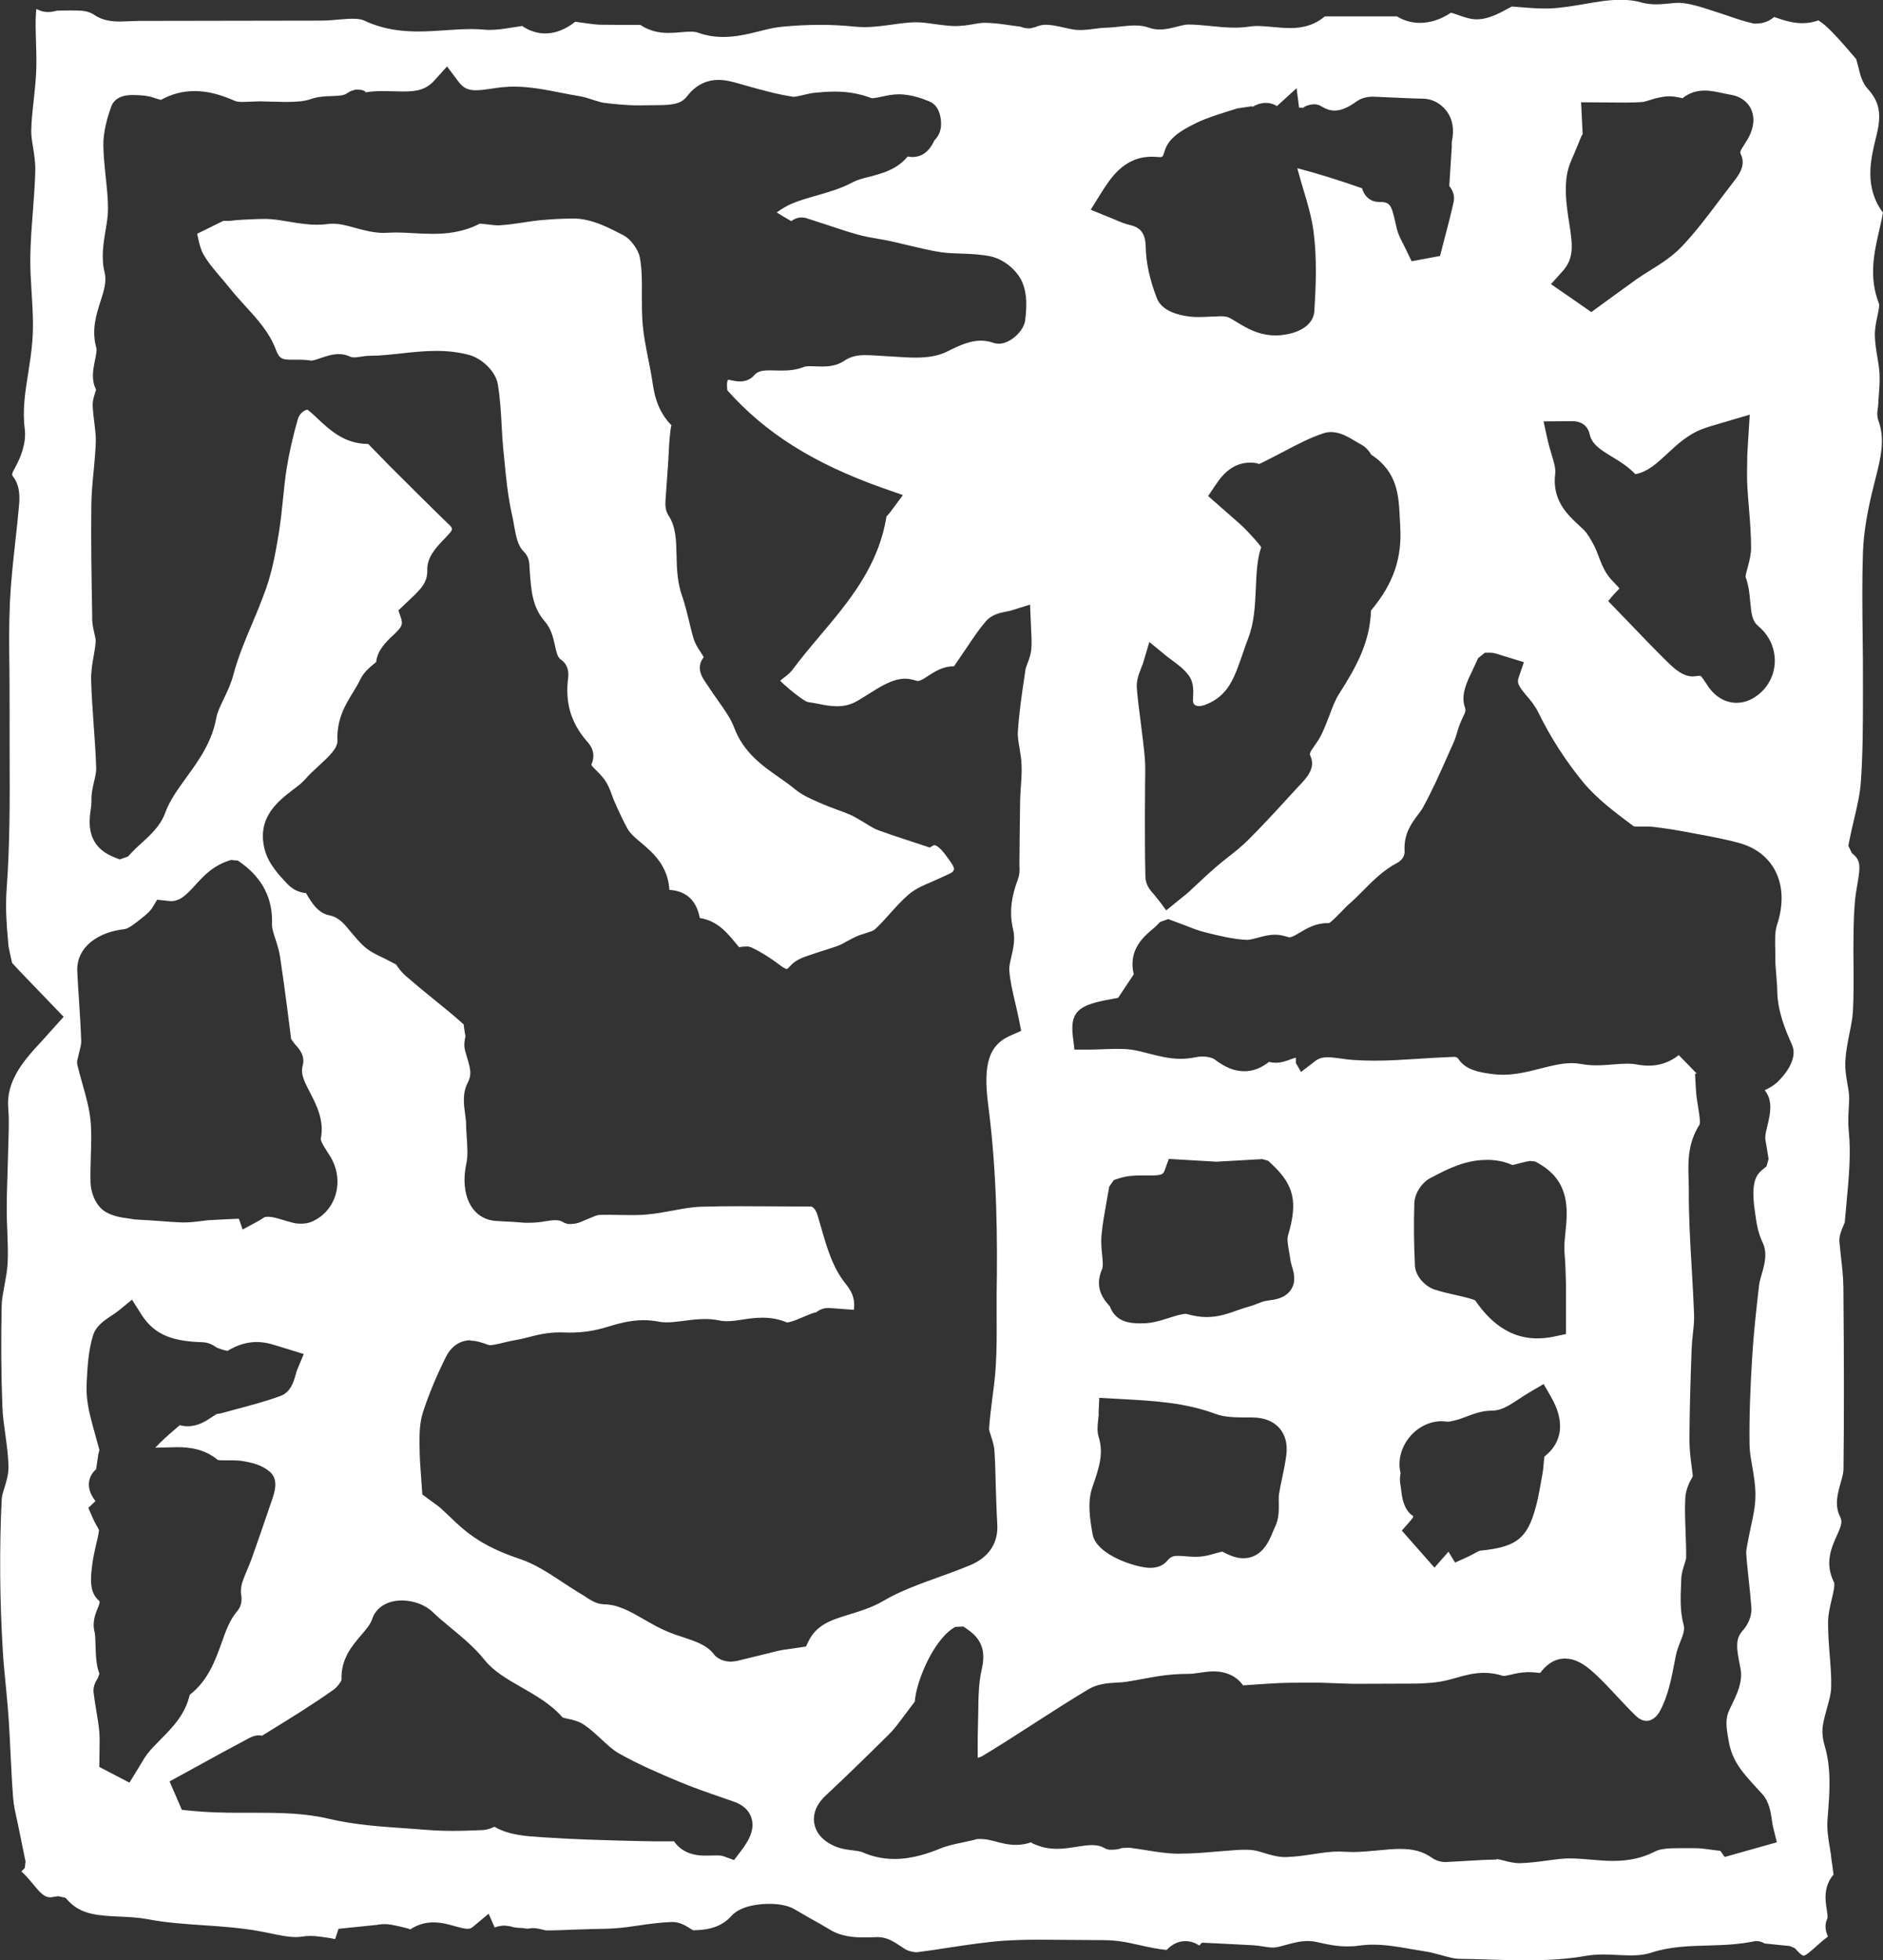 <?xml version="1.0" encoding="UTF-8"?><svg id="_レイヤー_2" xmlns="http://www.w3.org/2000/svg" viewBox="0 0 182 189.38"><rect x="0" y="0" width="182" height="189.38" fill="#333333" stroke="none"/><defs><style>.cls-1{fill:#fff;stroke-width:0px;}</style></defs><g id="_メイン"><path class="cls-1" d="M147.52,189.38c-1.2,0-2.4-.03-3.61-.07-.95-.03-1.9-.06-2.85-.07-.5,0-1.08-.17-1.7-.34-.56-.15-1.11-.31-1.69-.39l-1.38-.23c-1.18-.21-2.37-.41-3.58-.41-.45,0-.88.03-1.32.09-.4.06-.78.08-1.15.08-.96,0-1.86-.16-3-.43-.27-.06-.55-.09-.85-.09-.73,0-1.43.19-2.05.36-.43.12-.81.23-1.18.27h-.07c-.38,0-.64-.05-.9-.09-.42-.07-.73-.11-1.04-.13-.88-.06-4.98-.25-4.98-.25l-.25.27c-.38-.24-.82-.42-1.35-.42-.67,0-1.28.29-1.81.85-.25-.02-.5-.06-.72-.09-.76-.12-1.25-.23-1.74-.34-.74-.17-1.41-.32-2.09-.41-.71-.1-1.44-.11-2.05-.11l-5.72-.04c-1.38,0-2.5.04-3.53.11-1.73.13-3.47.4-5.15.65-1.03.16-2.07.32-3.11.45-.01,0-.03,0-.04,0-.32,0-.62-.07-.91-.19-.18-.07-.42-.24-.65-.39-.59-.4-1.31-.88-2.21-.88-.51.02-.92.03-1.33.03-1.03,0-2.22-.09-3.28-.74-.62-.38-1.26-.74-1.9-1.09l-1.54-.89c-.72-.43-1.73-.52-2.44-.52-.78,0-2.71.11-3.67,1.18-.85.94-1.99,1.36-3.7,1.37-.69-.45-1.27-.8-2.01-.8-1.15.04-2.22.19-3.25.34-.76.11-1.39.2-2.01.25-.78.07-1.56.08-2.34.09l-2.24.07c-.69.03-1.26.06-1.82.06h-.57c-.57-.14-.89-.22-1.27-.22l-.53.06-.38-.06c-.44-.02-.85-.04-1.14-.14l-.13-.04-.53-.06c-.37,0-.69.09-.95.18l-.58-1.33-1.52,1.27c-.17.14-.3.19-.51.19-.32,0-.74-.12-1.18-.24-.64-.18-1.34-.38-2.12-.38-.83,0-1.57.23-2.25.68-.12-.08-.57-.18-.94-.27-.47-.11-.93-.21-1.36-.24h-.1c-.44,0-.63.03-.82.07l-3.71.38-.33,1c-.34-.08-.63-.13-.92-.17-.54-.08-1.02-.14-1.48-.14-.26,0-.51.02-.76.06-.2.03-.42.05-.63.05-.75,0-1.62-.18-2.46-.36l-1.01-.2c-1.86-.34-3.74-.47-5.56-.59-1.75-.12-3.55-.24-5.25-.57-.9-.17-1.84-.22-2.76-.26-1.97-.09-3.67-.17-4.91-1.47l-.33-.35-.71-.15-.73.11c-.6,0-.99-.43-1.68-1.27-.37-.45-.73-.87-1.13-1.23l.32-.33.08-.62-.77-3.77c-.21-.94-.37-1.66-.43-2.38-.11-1.42-.18-2.84-.25-4.26-.06-1.17-.11-2.34-.19-3.51-.07-.96-.16-1.91-.25-2.87-.14-1.43-.25-2.51-.31-3.6-.15-2.48-.23-4.9-.25-7.19-.02-2.79.03-5.23.15-7.48.02-.29.13-.67.26-1.06.19-.62.41-1.32.39-2.1-.03-1.04-.17-2.08-.31-3.09-.12-.88-.25-1.79-.28-2.67-.12-3.11-.14-6.38-.07-9.7.01-.63.14-1.26.26-1.93.14-.75.28-1.49.32-2.25.05-1.02,0-2.04-.03-3.03-.03-.69-.06-1.36-.06-2.03,0-1.23.04-2.47.08-3.7l.09-3.2c.03-.98.06-1.96-.02-2.94-.14-1.59.4-3.09,1.68-4.73.5-.64,1.06-1.25,1.71-1.95l1.96-2.18-2.08-2.16c-1.01-1.05-1.97-2.03-2.9-3.04l-.34-1.54c-.17-1.9-.33-3.68-.19-5.56.32-4.34.31-8.74.29-12.99,0-1.57,0-7.15-.02-8.37-.03-2.15-.05-4.3.05-6.4.09-1.95.31-3.93.52-5.85.14-1.24.27-2.42.37-3.6.1-1.15-.08-2.01-.55-2.63-.19-.25-.2-.26.23-1.05.4-.74,1.05-2.19.86-3.63-.23-1.77.04-3.53.34-5.39.15-.97.31-1.98.39-3,.14-1.65.03-3.27-.07-4.85-.07-1.14-.14-2.25-.12-3.33.02-1.43.13-2.89.24-4.3.11-1.46.21-2.75.24-4.05.02-.77-.1-1.52-.21-2.24-.1-.58-.19-1.12-.18-1.65.02-.96.13-1.96.24-2.92.1-.95.2-1.88.24-2.81s.01-1.87-.02-2.8c-.03-.93-.06-1.85-.01-2.73.01-.21.03-.36.05-.47.06.03.13.06.23.1.27.13.57.19.89.19s.64-.07.88-.13c.49-.02,1.29-.02,1.36-.02.95,0,1.62,0,2.27.45.8.55,1.75.62,2.48.62l1.71-.06,17.77-.03c.52,0,1.07-.05,1.62-.1.47-.04.93-.08,1.38-.08.48,0,.84.06,1.08.17,2,.95,3.95,1.06,5.24,1.06.89,0,1.78-.06,2.67-.12.82-.06,1.64-.11,2.45-.11.41,0,.81.01,1.21.05.2.02.39.03.58.03.7,0,1.4-.11,2.21-.24l.92-.14c.71.48,1.46.72,2.23.72.97,0,1.95-.38,2.9-1.13.41.06.78.11,1.14.16.48.06.96.13,1.39.13,0,0,3.68.03,3.77.02,1.14.77,2.32.77,2.73.77s.81-.03,1.21-.07c.31-.03.62-.05.92-.05s.5.03.66.08c.8.29,1.62.43,2.49.43,1.25,0,2.39-.28,3.48-.55.78-.2,1.5-.38,2.22-.44,1.29-.12,2.48-.18,3.64-.18s2.24.06,3.35.17c.31.03.62.05.93.05.92,0,1.84-.13,2.74-.25.76-.11,1.47-.2,2.15-.22.7,0,1.27.08,1.86.17.66.09,1.32.18,2,.2h0c.69,0,1.24-.09,1.76-.18.4-.07.78-.14,1.15-.14.82.01,1.6.12,2.43.24l1.03.14c.16.07.44.16.77.16h.14l.5-.12c.38-.16.68-.23,1.03-.23.51,0,1.08.13,1.68.26l.85.18c.26.05.54.07.82.07.44,0,.9-.06,1.37-.12.35-.05.68-.09.99-.1.51-.01,1.01-.06,1.51-.12.5-.05.94-.1,1.39-.1.51,0,.93.07,1.34.21.32.12.67.18,1.05.18.6,0,1.18-.15,1.69-.28.4-.1.78-.2,1.05-.2.7,0,1.42.07,2.12.14.78.08,1.59.16,2.39.16.54,0,1.03-.04,1.49-.11.23-.04.46-.05.7-.05.47,0,.95.05,1.42.09.61.06,1.18.11,1.72.11s2.08,0,3.38-1.13h6.97c.65.41,1.42.63,2.22.63,1.01,0,2.02-.33,3-.98.33.08.54.17.75.24.57.2,1.14.4,1.78.4l.5-.04c.92-.16,1.73-.59,2.44-.98l.42-.22.75.06c.78.06,1.57.13,2.36.13h.57c1.15-.06,2.29-.25,3.39-.44,1.13-.2,2.3-.4,3.43-.4.74,0,1.4.08,2.03.26.42.12.87.18,1.39.18.42,0,.84-.04,1.27-.08.37-.04.69-.07,1.01-.07,1.03.08,1.78.32,2.58.57,0,0,1.5.48,1.97.64.85.3,1.73.6,2.64.8.05,0,.1,0,.16,0,.91,0,1.42-.33,1.8-.64.08.03.16.05.23.08.68.23,1.53.52,2.48.52.54,0,1.06-.09,1.57-.27.18.12.49.33.78.6.87.81,1.68,1.75,2.46,2.66l.41.48s.21.78.25.93c.14.6.33,1.36.87,1.95,1.1,1.21,1.34,2.38.88,4.32l-.1.42c-.51,2.12-1.15,4.74.7,7.24-.04.01-.06.22-.13.59l-.23,1.02c-.51,2.22-1.05,4.58-.04,7.16.07.17-.07.82-.15,1.2-.12.55-.25,1.18-.25,1.82.01.74.13,1.47.25,2.17.08.5.17,1.01.2,1.51.04.72-.01,1.43-.07,2.19l-.07,1.07c-.06.35-.15.83.04,1.35.67,1.82.21,3.61-.31,5.69l-.13.51c-.45,1.79-.98,4.14-1.06,6.53-.09,2.64-.06,5.32-.03,7.92.02,1.62.04,3.16.03,4.7v1.37c0,2.69-.01,5.46-.2,8.16-.08,1.16-.36,2.36-.66,3.64-.17.72-.32,1.36-.45,2.02l-.1.52.34.71c.85.66.84,1.22.55,2.9l-.17,1.03c-.18,1.34-.2,2.71-.22,4.03-.02,1.23-.01,2.04,0,2.85.01,1.67.02,3.09-.06,4.48-.04.69-.18,1.38-.33,2.11-.18.92-.35,1.78-.4,2.67-.05.79.09,1.55.2,2.23.09.51.18.99.17,1.46l-.04.86c-.04.69-.08,1.42,0,2.23.23,2.21,0,4.57-.21,6.87l-.18,1.96c-.31.73-.53,1.22-.52,1.8l.14,1.39c.13,1.1.24,2.09.25,3.04.06,6.85.07,12.44.01,17.61,0,.35-.15.88-.27,1.3-.29,1.03-.62,2.19-.06,3.28.24.47.15.81-.32,1.85-.51,1.13-1.2,2.66-.26,4.51.1.24-.11,1.15-.23,1.64-.16.68-.35,1.45-.35,2.23,0,1.06.07,2.12.16,3.14.08,1.06.17,2.11.14,3.12-.01.61-.2,1.28-.4,1.99-.15.54-.29,1.06-.39,1.59-.14.78.01,1.57.17,2.1.66,2.24.47,4.56.27,7.02-.08.99.07,1.92.21,2.74.08.46.14.84.17,1.22,0,0,.18,1.21.2,1.43-1.01,1.18-.79,2.53-.66,3.37.06.37.12.74.05.89-.29.62-.16,1.22.07,1.73-.41.3-.79.63-1.13.94-.38.34-1.01.91-1.23.91,0,0-.2-.02-.61-.48l-.23-.25-.5-.21s-2.08-.2-2.45-.25c-.08-.08-.4-.23-.83-.23-1.71.35-3.16.39-4.56.43-1.84.05-3.73.1-5.53.69-.57.19-1.18.27-1.96.27-.42,0-.84-.02-1.26-.04-.55-.03-.98-.05-1.41-.05-.66,0-1.21.05-1.75.14-1.61.29-3.43.42-5.72.42ZM144.64,179.61c.18,0,.45.07.73.14.46.12.96.25,1.53.25.96-.03,1.79-.14,2.59-.25.55-.07,1.1-.15,1.64-.19.22-.02.44-.02.65-.02.64,0,1.28.06,1.92.11.78.07,1.49.13,2.19.13,1.58,0,2.88-.29,4.09-.92.55-.28,1.46-.31,2.28-.31h1.55c.51,0,1.05.07,1.61.15l.86.11.42.59,5.04-1.42-.35-1.41c-.05-.19-.08-.4-.11-.61-.13-.89-.27-1.89-.96-2.65l-.53-.58c-1.31-1.43-2.35-2.55-2.69-4.45-.28-1.55-.35-2.22.05-3.09l.24-.51c.48-.98,1.08-2.21.84-3.47-.41-2.03-.53-2.84.21-3.68.45-.49.9-1.34.84-2.21-.07-.91-.16-1.81-.26-2.71-.1-.95-.19-1.73-.24-2.51-.02-.23.05-.56.11-.91,0,0,.25-1.31.34-1.71.21-.95.45-2,.44-3.09,0-.91-.15-1.8-.3-2.67-.13-.76-.26-1.46-.27-2.16-.04-2.97.1-5.9.25-8.38.14-2.36.41-4.73.67-7.01.03-.3.14-.64.23-.98.3-1.03.61-2.12.11-3.17-.46-.95-.58-1.83-.74-2.96-.38-2.63,0-3.47.74-4.07l.38-.31.2-.71-.18-1.12c-.09-.49-.15-.8-.14-1.02.02-.32.12-.71.21-1.09.25-1.04.55-2.31-.18-3.3-.03-.04-.06-.08-.08-.12.37-.18.79-.39,1.16-.72.01-.01,2.23-1.98,1.47-3.67-.72-1.6-1.39-3.33-1.42-5.17-.01-.54-.06-1.08-.1-1.62-.05-.56-.09-1.06-.09-1.55v-.7c-.03-1.01-.05-1.9.17-2.55.64-1.93.58-3.79-.19-5.24-.67-1.27-1.83-2.18-3.34-2.62-1.36-.39-2.78-.65-4.14-.9l-1.28-.24c-.97-.18-1.95-.33-2.94-.45-.23-.03-.47-.04-.72-.04h-.82c-.3.01-.4-.01-.42-.02-1.86-1.38-3.59-2.69-4.89-4.26-1.69-2.05-3.19-4.39-4.35-6.77-.31-.64-.76-1.17-1.12-1.59-.83-.99-.94-1.25-.76-1.77l.5-1.47-1.99-.61c-.65-.21-.92-.3-1.23-.3h-.56l-.65.53s-.42.93-.55,1.2c-.54,1.11-1.16,2.36-.7,3.61q.1.26-.1.64c-.38.77-.54,1.26-.68,1.74-.11.35-.2.65-.33.94l-.54,1.21c-.77,1.74-1.54,3.48-2.44,5.1-.13.24-.3.45-.46.67-.61.81-1.4,1.85-1.3,3.51.01.23-.03.79-.75,1.17-1.29.68-2.29,1.68-3.26,2.66-.42.42-.83.84-1.27,1.22-.3.26-.61.58-.91.9-.27.27-.89.92-1.12,1.02-.04,0-.08,0-.12,0-1.18,0-1.99.5-2.66.89-.42.26-.79.48-1.08.48-.63-.19-.97-.25-1.36-.25-.61,0-1.19.16-1.69.3-.39.1-.77.2-1.02.2-1.34-.06-2.71-.4-4.03-.73-.62-.15-1.21-.38-1.89-.65l-1.69-.63-.78.28c-.39.41-.53.53-.68.65-.88.74-2.44,2.03-1.87,4.41l-1.51,2.27c-3.33.59-4.71.93-4.38,3.68l.16,1.32h1.32c.5,0,1.01-.02,1.51-.04.55-.02.96-.03,1.37-.03.59,0,1.08.03,1.52.11.47.08.93.2,1.39.32.98.25,2.02.53,3.15.53.51,0,1-.06,1.49-.16.18-.04.38-.06.59-.06.62,0,1.06.16,1.2.27,1.03.79,1.94,1.15,2.87,1.15.84,0,1.63-.3,2.39-.9.2.05.42.08.64.08.58,0,1.08-.19,1.49-.34.14-.05.38-.14.47-.15v.52s.5.86.5.86l1.35-1.04c.35-.27.7-.38,1.22-.38.4,0,.79.06,1.2.11.47.07.86.12,1.27.15.67.04,1.35.07,2.02.07,1.46,0,2.95-.1,4.39-.19,1.06-.07,1.87-.12,2.68-.15l.66-.03q.29,0,.42.2c.69,1.09,2.12,1.3,3.18,1.45.38.05.74.08,1.1.08,1.3,0,2.49-.31,3.65-.6,1.06-.27,2.04-.52,3.01-.52.33,0,.63.03.93.08.44.08.91.13,1.44.13s1.04-.04,1.56-.08c.58-.05,1.02-.08,1.46-.08.33,0,.61.02.86.07.43.08.82.12,1.19.12,1.1,0,2.06-.34,2.92-1.02l1.74,1.79h-.17l.09,1.58c.03.54.12,1.1.21,1.65.08.51.24,1.44.14,1.69-1.18,1.84-1.11,3.72-1.06,5.23l.02.96c-.02,2.57.13,5.17.28,7.69.09,1.54.17,3.01.23,4.48.02.58-.04,1.16-.11,1.78-.06.57-.11,1.07-.13,1.57-.1,2.86-.2,5.82-.21,8.78,0,.85.1,1.7.22,2.59l.11.89c-.33.58-.69,1.29-.73,2.11-.06,1.12-.01,2.25.03,3.34.03.83.06,1.63.05,2.44,0,.13-.1.42-.16.61-.13.41-.29.89-.31,1.44l-.02.54c-.05,1.19-.11,2.55.24,3.85.13.48,0,.89-.29,1.61-.18.46-.37.94-.47,1.47-.4,2.13-.72,3.8-1.52,5.28-.32.59-.81.95-1.3.95-.42,0-.78-.25-1-.46-.63-.6-1.22-1.24-1.81-1.87-.69-.74-1.4-1.51-2.16-2.21-1.12-1.04-1.99-1.48-2.9-1.48-1.13,0-1.89.7-2.41,1.39-.49-.05-.83-.08-1.16-.08-.73.03-1.18.12-1.61.23-.3.07-.61.14-.79.14-.62-.2-1.22-.3-1.86-.3-1.01,0-1.93.26-2.74.49-.32.09-.63.18-.94.25-.61.14-1.3.23-2.17.27-.41.03-.81.03-1.21.03l-5.43.02c-.55,0-2.87-.1-3.39-.11h-1.2c-.92,0-1.84,0-2.76.04-.94.04-1.87.11-2.87.18l-.58.04c-.64-.89-1.62-1.35-2.85-1.35-.46,0-.95.07-1.43.14-.34.05-.67.1-.98.1h-.07c-1.74,0-3.06.24-4.33.48-.65.12-1.16.21-1.67.29-.28.04-.57.06-.86.07-.87.05-1.84.11-2.73.63-1.81,1.08-3.61,2.24-5.35,3.36-1.69,1.09-3.27,2.11-4.87,3.07-.14.09-.32.16-.51.21,0-1.04-.01-2,.02-2.95l.03-1.41c.02-1.42.03-2.86.33-4.15.29-1.27.36-2.72-1.34-3.88l-.43-.3-.77.04c-2.03,1.08-3.78,5.18-3.92,7.21l-1.36,1.81c-.37.49-.72.95-1.13,1.35-2.36,2.34-4.29,4.21-6.11,5.91-1.12,1.05-1.23,2.04-1.12,2.69.11.65.53,1.56,1.92,2.19.63.29,1.26.36,1.82.43.38.05.73.09.94.19.96.42,1.99.64,3.07.64,1.76,0,3.36-.57,4.41-1,.73-.3,1.45-.44,2.2-.6.46-.1.92-.19,1.38-.32.11,0,.21-.01.3-.01.57,0,.95.11,1.36.21.62.17,1.32.36,2.09.36.54,0,1.04-.09,1.53-.27-.13.05.13.15.3.22.39.15.78.3,1.22.36.31.05.61.07.92.07.66,0,1.3-.1,1.92-.2.55-.08,1.01-.16,1.47-.16s.83.08,1.17.27l.16.09.32.09c.08,0,.15,0,.22,0,.58,0,.85-.1,1.03-.17.27-.01.45-.02.58-.02.15,0,.25,0,.34.02.46.06.92.14,1.39.21,1.04.17,2.04.33,3.06.34h.04c1.37,0,2.54-.1,3.68-.2.76-.06,1.34-.11,1.92-.15.3-.02.61-.03.92-.03.28,0,.57.01.84.06.32.05.64.15.95.25.61.18,1.3.4,2.07.4,1-.03,1.87-.16,2.72-.29.85-.13,1.65-.25,2.44-.25,0,0,1.03.05,1.31.05.8,0,1.61-.08,2.39-.15.84-.08,1.53-.15,2.22-.15,1.3,0,2.22.25,3.07.85.38.27.86.42,1.33.42l1.8-.1c1.1-.07,2.1-.13,3.1-.14ZM69.24,179.25c.13,0,.48,0,.67.07l1.04.38.67-.88c.69-.91,1.36-2,1.02-3.15-.22-.75-.79-1.29-1.7-1.61l-1.46-.51c-1.25-.43-2.53-.88-3.76-1.39-1.88-.79-4.01-1.69-5.94-2.79-.56-.32-1.08-.81-1.64-1.33-.54-.5-1.06-.98-1.64-1.38-.54-.38-1.14-.51-1.62-.61-.14-.03-.42-.09-.51-.13-1.07-1.26-2.62-2.14-3.98-2.92-1.36-.78-2.65-1.51-3.57-2.65-.95-1.19-2.09-2.13-3.19-3.04-.62-.52-1.25-1.03-1.83-1.59-.7-.68-1.84-1.1-2.96-1.1-1.41,0-2.5.68-2.86,1.78-.17.52-.59,1.01-1.08,1.58-.88,1.03-1.97,2.3-1.89,4.32-.03.13-.37.65-.77.94-2.01,1.43-4.16,2.75-6.24,4.03l-.68.42c-.07-.02-.17-.04-.29-.04-.24,0-.56.06-.88.23-1.65.87-3.28,1.76-4.91,2.66l-2.85,1.56,1.19,2.75.51.05c2.02.21,3.69.23,5.13.23h1.6c2.37,0,4.69.04,6.96.58,2.5.59,5.06.76,7.55.93l1.88.14c.85.07,1.72.1,2.58.1.96,0,1.91-.04,2.87-.08.51-.03.89-.21,1.13-.32,1.39.82,3.14.92,4.56,1.01l.48.03c2.51.17,5.06.24,7.53.31,0,0,2.41.06,2.96.06h1.83c.95,1.38,2.53,1.38,3.08,1.38l1.02-.02ZM9.59,161.72s-.08.23-.11.35c-.09.2-.53.72-.43,1.48.07.58.16,1.15.26,1.73.12.71.22,1.32.28,1.93.05.55.04,1.1.03,1.69l-.02,1.8,2.91,1.52,1.03-1.68c.26-.44.45-.76.67-1.06.38-.5.83-.94,1.3-1.42,1.12-1.13,2.39-2.4,2.83-4.33,1.76-1.36,2.45-3.27,3.06-4.97.42-1.19.82-2.29,1.52-3.1.57-.66.43-1.43.36-1.8,0-.4.06-.77.16-1.06.12-.36.27-.71.42-1.06.16-.38.32-.76.46-1.15.62-1.75,1.23-3.5,1.82-5.25.43-1.22.85-2.4-.11-3.2-.76-.63-1.73-.85-2.58-.99-.33-.05-.68-.07-1.04-.07h-.77c-.42,0-.56-.03-.59-.04-1.32-1.09-2.8-1.23-3.92-1.23-.34,0-2.06.05-2.12.05.59-.64,1.23-1.2,1.86-1.74l.5-.43c.25.06.5.1.76.1,1.04,0,1.82-.53,2.38-.91l.44-.28c.23-.02.38-.05.52-.09l1.13-.31c1.7-.45,3.13-.83,4.51-1.34.99-.37,1.26-1.34,1.47-2.06.05-.18.09-.34.15-.48l.63-1.51s-2.8-.87-3.17-.97c-.46-.12-.92-.19-1.37-.19-.96,0-1.89.28-2.83.86-.17-.03-.37-.09-.55-.14l-.47-.17c-.29-.2-.76-.51-1.4-.53-2.66-.09-4.57-.57-5.91-2.69l-.9-1.42-1.3,1.06c-.2.16-.41.3-.62.44-.73.48-1.57,1.02-1.86,1.99-.43,1.43-.52,2.94-.59,4.28-.07,1.22.02,2.09.26,3.15.17.76.38,1.51.59,2.26.13.45.25.9.37,1.35l-.11.42-.21,1.43c-.39.34-.57.72-.64,1.01-.21.85.18,1.55.58,2.07l-.69.65.42.97c.1.24.23.46.35.69.1.18.24.42.26.51-.05.4-.17.94-.31,1.51-.13.56-.25,1.12-.33,1.69-.17,1.34-.35,2.79.66,3.62.1.12-.04.45-.1.59-.26.62-.62,1.47-.33,2.49.04.16.06.76.07,1.12.03,1.03.06,2.07.39,2.86,0,0,0-.01-.01-.01ZM45.5,129.48c-.73,0-1.74.29-2.42,1.65-.89,1.79-1.64,3.58-2.2,5.31-.35,1.09-.34,2.23-.33,3.23.01,1.17.08,2.12.15,3.01l.12,1.7,1.02.75c.32.23.55.39.76.58.3.27.6.56.9.84.38.37.77.74,1.17,1.08,1.49,1.28,3.22,2.2,5.61,2.99,1.38.46,2.69,1.31,4.07,2.22.68.44,1.33.88,2.01,1.27.69.46,1.26.86,2.04.88,1.36.03,2.52.69,3.85,1.46.81.47,1.59.91,2.42,1.24.44.18.89.33,1.36.48,1.23.41,2.28.76,2.94,1.61.52.68,1.37.75,1.7.75l.52-.06c.63-.14,3.99-.98,3.99-.98.34-.08.69-.13,1.09-.18l1.63-.24.2-.42c.79-1.69,2.2-2.13,3.99-2.68,1.04-.32,2.22-.68,3.29-1.31,1.61-.95,3.51-1.63,5.34-2.29,1.02-.37,2.04-.74,3.03-1.15,1.85-.77,2.76-2.16,2.64-4.02-.07-1.15-.1-2.29-.14-3.44-.03-1.3-.06-2.44-.13-3.57-.04-.57-.21-1.07-.34-1.47-.08-.24-.19-.57-.18-.69.06-.97.19-1.97.31-2.93.14-1.04.28-2.12.34-3.2.09-1.49.09-3.01.08-4.48v-2.44c.08-4.96.06-11.51-.81-18.18-.52-3.98.05-5.81,2.09-6.73l1.09-.48-.23-1.17c-.12-.57-.24-1.12-.37-1.65-.25-1.07-.48-2.07-.55-3.06-.02-.32.08-.76.19-1.22.19-.83.41-1.74.18-2.7-.36-1.53-.22-3.02.46-4.83.2-.51.17-1,.15-1.35,0,0,.04-5.07.07-6.31.01-.38.04-.76.06-1.15.06-.81.11-1.53.08-2.25-.02-.55-.11-1.09-.2-1.64-.09-.53-.19-1.07-.16-1.53.11-1.81.38-3.66.65-5.44l.09-.62c.02-.13.1-.34.18-.55.15-.4.31-.81.37-1.31.07-.62.03-1.22,0-1.81l-.11-2.59-1.86.58c-.13.04-.28.07-.43.09-.6.12-1.41.28-1.98.94-.66.77-1.23,1.62-1.78,2.44-.25.38-1.23,1.8-1.3,1.91-.01,0-.03,0-.04,0-1.05,0-1.86.54-2.45.92-.41.27-.75.5-1.03.5-.58-.16-.88-.22-1.2-.22-1.2,0-2.35.73-3.57,1.5-.45.28-.89.57-1.31.78-.5.25-1.06.38-1.69.38-.5,0-1.06-.07-1.76-.22l-.6-.11c-.23-.03-.56-.08-.65-.14-.78-.46-1.5-1.08-2.11-1.62-.12-.1-.25-.23-.39-.37l.18-.16c.44-.33.75-.57,1.02-.92.82-1.11,1.74-2.2,2.63-3.25,2.79-3.31,5.67-6.71,6.44-11.54.19-.21.29-.32.38-.44l1.21-1.63-1.91-.67c-6.68-2.36-11.34-5.28-15.06-9.45-.07-.61-.03-.88.08-1.03l.09.02c.38.08.71.15,1.04.15.71,0,1.14-.31,1.37-.58.33-.37.7-.49,1.52-.49l1.16.02c.6,0,1.38-.04,2.17-.36.05-.02.21-.06.57-.06l1.18.03c.56,0,1.39-.06,2.1-.54.72-.49,1.42-.56,2.06-.56.34,0,.69.02,1.04.04l1.98.12c.62.04,1.24.08,1.84.08,1.28,0,2.26-.19,3.09-.61,1.27-.64,2.25-1.03,3.2-1.03.41,0,.82.07,1.26.22l.12.04.37.04c1.09,0,2.43-1.22,2.55-2.28.15-1.24.21-2.55-.3-3.7-.51-1.16-1.79-2.19-3.04-2.46-.95-.2-1.91-.24-2.85-.27-.67-.02-1.3-.04-1.92-.13-1.03-.15-2.08-.41-3.1-.65-.58-.14-1.17-.28-1.75-.41-.44-.1-.89-.17-1.34-.25-.68-.12-1.32-.23-1.94-.41-.93-.26-1.84-.57-2.75-.87-.72-.24-2.28-.74-2.28-.74l-.32-.03c-.45,0-.79.18-1.02.35-.48-.26-.93-.54-1.41-.84.5-.34.98-.64,1.45-.84.75-.31,1.56-.55,2.35-.77,1.21-.35,2.42-.69,3.57-1.31.42-.22.96-.37,1.54-.51,1.24-.32,2.7-.69,3.75-1.97.15.03.31.05.46.05,1.33,0,1.89-1.12,2.12-1.6.53-.53.74-1.19.62-2.08-.13-.88-.5-1.45-1.12-1.7-.71-.29-1.78-.67-2.91-.68-.62,0-1.19.12-1.69.23-.37.08-.72.15-.95.15-1.17-.44-2.28-.64-3.59-.64-.63,0-1.25.05-1.89.11-.4.04-.79.13-1.19.23-.35.08-.67.16-.91.16-1.49-.22-2.89-.61-4.26-.99l-.95-.27c-.61-.17-1.3-.37-2.02-.37-1.21,0-2.23.53-3.04,1.58-.58.74-1.36.86-3,.86l-1.68.02c-1.21,0-2.44-.13-3.37-.25-.3-.04-.61-.15-.94-.25-.48-.16-.93-.31-1.42-.39-.6-.1-1.19-.21-1.79-.33-1.48-.29-2.99-.59-4.53-.59-.31,0-.62.01-.93.04-.43.03-.86.1-1.28.16-.53.08-1.02.15-1.49.15-.76,0-1.22-.23-1.68-.85l-1.09-1.45-1.22,1.35c-.81.9-1.71,1.07-3,1.07l-2-.04c-.64,0-1.16.04-1.64.12-.04-.14-.37-.26-.76-.26h-.23l-.46.14-.34.2c-.3.23-.72.25-1.44.28-.66.02-1.38.04-2.14.31-.52.18-1.23.26-2.31.26-.47,0-2.56-.06-2.56-.06l-1.66.06c-.41,0-.61-.05-.71-.09-1.51-.66-2.72-.96-3.92-.96s-2.21.28-3.27.85c-.12-.04-.27-.08-.37-.11-.37-.12-.77-.25-1.21-.3-.31-.03-.73-.06-1.1-.06-.42,0-1.72,0-2.12,1.13-.34.94-.78,2.36-.76,3.78.02,1.02.13,2.05.23,3.04.11,1.01.22,2.03.22,3.03,0,.66-.11,1.37-.23,2.05-.21,1.29-.45,2.71-.1,4.09.22.89-.06,1.77-.39,2.8-.42,1.31-.9,2.79-.4,4.54.06.19-.06.77-.13,1.11-.18.87-.4,1.93.1,2.9-.18.57-.36,1.03-.33,1.62.03.52.09,1.05.16,1.57.08.68.16,1.27.14,1.86-.03.91-.12,1.82-.2,2.73-.11,1.09-.21,2.18-.23,3.26-.05,3.57.02,7.2.08,10.71v.46c.02.49.12.93.21,1.32.07.32.14.59.13.74-.02.45-.1.91-.18,1.36-.15.84-.28,1.6-.26,2.44.04,1.42.14,2.84.24,4.25.11,1.53.21,2.91.25,4.29,0,.34-.09.76-.19,1.18-.14.59-.3,1.26-.27,1.99,0,.24-.03.5-.07.76-.16,1.17-.49,3.51,2.23,4.61l.56.23.81-.28c.59-.65.92-.95,1.25-1.24.92-.84,1.89-1.73,2.33-2.94.44-1.22,1.23-2.31,2.07-3.47,1.21-1.67,2.46-3.39,2.89-5.76.09-.51.38-1.12.69-1.76.37-.78.74-1.55.96-2.4.43-1.64,1.12-3.3,1.8-4.9.5-1.18.98-2.35,1.39-3.52.61-1.77.93-3.61,1.21-5.33.17-1.06.28-2.12.39-3.19.12-1.13.21-2.07.36-2.99.23-1.45.58-3,1.07-4.74.17-.61.71-.93.95-.93.31.24.56.47.8.7,1.32,1.25,2.75,2.61,5.06,2.61l1.91,1.96c2,1.99,3.99,3.99,6.02,5.95.25.27.21.4-.1.76l-.41.44c-.85.88-1.74,1.81-1.71,3.06.03,1.19-.56,1.8-1.69,2.86l-1.1,1.05.18.53c.29.82.23,1.01-.71,1.89-.64.6-1.49,1.4-1.62,2.56l-.16.14c-.52.43-1.06.88-1.39,1.58-.2.42-.45.82-.69,1.22-.71,1.15-1.59,2.58-1.5,4.63.03.78-.84,1.57-1.75,2.41-.5.46-.97.89-1.37,1.35-.32.37-.75.69-1.2,1.03-1.42,1.09-3.52,2.69-2.71,5.78.35,1.34,1.35,2.42,2.16,3.28.64.68,1.3.86,1.82.91l.03.04c.53.89,1.12,1.89,2.24,2.11.91.18,1.42.8,2.11,1.65.36.43.72.86,1.13,1.25.62.59,1.36.93,2.01,1.23l1.2.62c.24.37.52.74.9,1.08.83.72,1.68,1.42,2.53,2.11,1.13.92,2.16,1.74,3.11,2.61-.02.02.05.47.08.68l.08.45c-.09.41-.18.88-.03,1.41l.17.59c.35,1.14.49,1.72.08,2.49-.53,1-.38,2.1-.25,3.06.04.32.09.64.09.94,0,.39.03.79.06,1.19.07,1.03.12,1.88-.03,2.6-.38,1.76-.15,3.36.64,4.4.53.69,1.3,1.1,2.17,1.16l.66.04c.83.04,1.51.08,2.2.14.1,0,.2,0,.29,0,.74,0,1.16-.06,1.57-.13.41-.06.73-.12,1.06-.12.29,0,.52.05.73.17l.17.1.34.1s.09,0,.13,0c.7,0,1.04-.17,1.3-.29.35-.14.57-.23.78-.32.28-.12.59-.25.75-.26.31-.02.63-.02.95-.02l2.18.03c.51,0,1.02-.01,1.53-.06.85-.07,1.69-.23,2.51-.38.96-.18,1.83-.34,2.71-.37,1.26-.04,2.52-.05,3.79-.05l6.87.03c.4.13.58.72.66,1.01l.3,1.02c.55,1.92,1.11,3.89,2.38,5.45.73.9.89,1.61.78,2.5,0,0-2.44-.18-2.44-.18-.69,0-1.08.33-1.21.43,0,0-.02,0-.03,0-.16,0-.63.2-1.11.4-.59.25-1.33.57-1.68.57-.71-.3-1.5-.46-2.37-.46-.67,0-1.32.09-1.95.19-.52.08-1.01.15-1.5.15-.26,0-.49-.02-.69-.07-.43-.09-.89-.14-1.4-.14-.67,0-1.36.08-2.01.17-.62.08-1.17.15-1.71.15-.29,0-.53-.02-.74-.06-.48-.1-.98-.15-1.47-.15-1.36,0-2.53.35-3.58.67-1.22.37-2.33.53-3.61.53,0,0-.88-.02-.9-.02-1.23,0-2.14.23-2.95.44-.43.11-.86.22-1.29.29-.36.06-.75.15-1.13.24-.53.13-1.1.27-1.47.27-.78-.3-1.32-.44-1.82-.44ZM106.2,136.58l-.06.61c-.06.56-.12,1.09.06,1.67.47,1.52.07,2.87-.6,4.76-.53,1.5-.25,3.14,0,4.58.35,2.06,4.29,3.27,5.58,3.27.89,0,1.39-.38,1.65-.7.32-.39.58-.46,1.04-.46.24,0,.48.02.72.04.33.03.66.05.98.05.24,0,.48-.01.72-.05.37-.05.78-.16,1.19-.28.21-.06.47-.13.66-.17.82.44,1.44.64,2.03.64,1.81,0,2.5-1.68,2.83-2.49l.21-.48c.41-.8.4-1.63.39-2.36,0-.32-.02-.59.02-.85.08-.53.19-1.04.3-1.55.17-.8.32-1.53.41-2.25.13-1.07-.1-1.94-.67-2.59-.59-.67-1.47-1.02-2.61-1.03-1.52,0-2.66,0-3.52-.33-2.96-1.1-5.89-1.27-9-1.44l-2.28-.13-.07,1.51ZM139.35,137.3c-1.19,0-2.38.6-3.17,1.61-.79,1.01-1.09,2.25-.81,3.41-.06.32-.09.67-.02,1.06l.07.49c.09.78.22,1.83,1.01,2.49.24.07.2.21-.08.53l-.86.98,3.16,3.58s1.28-1.48,1.35-1.54l.64,1.05,1.21-.55c.24-.11.46-.23.68-.35.18-.1.43-.23.52-.25,3.74-.37,4.73-1.26,5.59-5.03.11-.51.2-1.02.29-1.53l.17-.94c.05-.27.08-.59.1-.91.03-.37.06-.6.08-.69,1.71-1.33,2.01-3.34.67-5.69l-.75-1.31-1.3.76c-.38.22-.74.46-1.09.69-.95.62-1.69,1.12-2.61,1.12s-1.75.3-2.45.57c-.3.11-.59.23-.89.31-.38.1-.72.19-.93.19-.23-.03-.4-.04-.57-.04ZM143.68,112.06c-2,0-3.65.8-5.46,1.77-.83.44-1.5,1.51-1.52,2.42-.06,2.01-.04,4.03.06,6.02.05,1.05,1.01,2.01,1.86,2.3.66.22,1.34.37,1.99.52.44.1.85.19,1.25.3.22.06.6.17.71.23.85,1.19,2.68,3.68,6.02,3.68.51,0,1.04-.06,1.59-.17l1.18-.25v-4.77c-.03-1-.05-2.04-.14-3.07-.06-.62.02-1.29.09-2,.21-2.09.5-4.94-2.66-6.68l-.27-.15-.49-.05c-.54.09-.84.17-1.13.25-.23.06-.5.14-.59.14-.68-.32-1.57-.5-2.49-.5ZM110.3,113.56c-.63,0-1.38.03-2.14.28l-.5.16-.45.64-.28,1.6c-.19,1.07-.38,2.1-.47,3.15-.05.59,0,1.19.06,1.77.06.56.12,1.18,0,1.45-.82,1.87.24,3.03.75,3.59.55,1.5,1.87,1.65,3,1.65.33,0,.66-.02.92-.06.62-.1,1.25-.29,1.84-.48.59-.19,1.19-.38,1.61-.38.79.21,1.37.31,1.98.31,1.16,0,2.14-.35,3-.66.39-.14.71-.25,1.05-.34.32-.08.62-.2.93-.32.19-.08.38-.15.58-.21l.47-.08c.61-.08,1.53-.2,2.09-.98.59-.82.31-1.74.12-2.35l-.12-.46c-.04-.31-.09-.62-.15-.94-.1-.58-.2-1.18-.11-1.5.99-3.3.61-4.94-1.64-7.01l-.27-.25-.56-.16-4.45.25-4.59-.27-.38,1.05c-.14.39-.2.55-1.31.55h-.98ZM23.44,118.79l1.55-.84c.18-.1.38-.23.57-.36.12-.03.24-.04.36-.04.4,0,.83.13,1.27.26.43.13.8.24,1.17.33.24.06.49.08.74.08.41,0,.81-.08,1.14-.24,1.09-.51,1.88-1.44,2.21-2.62.36-1.26.13-2.64-.62-3.78-.2-.31-.81-1.22-.83-1.53.37-1.8-.41-3.29-1.03-4.49-.6-1.15-.93-1.83-.71-2.63.26-.96-.38-1.65-.73-2.02l-.39-.53-.39-3.06c-.22-1.66-.44-3.3-.69-4.94-.09-.57-.26-1.1-.43-1.63-.18-.55-.35-1.06-.34-1.44.1-2.44-.89-4.43-2.95-5.92l-.35-.25-.66-.06c-1.69.5-2.61,1.5-3.41,2.38-.93,1.02-1.5,1.6-2.43,1.6l-1.3-.14-.52.86c-.3.39-.64.66-.98.93-.56.45-1.26,1.02-1.69,1.06-2.34.25-4.65,1.61-4.53,4.1.04.84.09,1.67.15,2.5.1,1.6.19,2.92.23,4.24,0,.33-.11.75-.21,1.12l-.19.8.02.33c.18.73.35,1.32.51,1.9.34,1.19.65,2.31.76,3.4.12,1.13.08,2.26.04,3.46-.03.88-.05,1.76-.03,2.63.03.98.51,2.29,1.49,2.85.72.41,1.48.52,2.14.61.21.03.42.06.62.1,1.05.05,1.81.11,2.56.16.74.06,1.41.11,2.08.13h.05c.68,0,1.16-.06,1.65-.12.3-.04.58-.08.86-.1.94-.06,2.89-.14,2.89-.14l.36,1.05ZM110.43,64.19l-.16.43c-.19.48-.45,1.14-.39,1.88.09,1.11.24,2.22.38,3.32.16,1.29.29,2.28.38,3.28.07.77.06,1.54.04,2.35l-.02,3.22c0,2.02,0,4.04.05,6.06.02.82.54,1.37.88,1.74l.59.75.54.73,1.49-1.21c.23-.18.46-.36.68-.56l.87-.81c.69-.65,1.23-1.15,1.78-1.62.37-.32.75-.62,1.13-.92.67-.52,1.33-1.05,1.93-1.64,1.37-1.36,2.7-2.81,3.98-4.21l.96-1.04c.72-.75,1.63-1.7,1.14-2.85-.12-.27-.14-.33.38-1.06.24-.33.47-.67.64-1.02.29-.58.52-1.2.76-1.81.31-.83.58-1.57.97-2.17,1.57-2.46,2.99-4.92,3.08-8.05,2.2-2.62,3.03-5.11,2.82-8.24l-.04-.8c-.1-2.04-.22-4.37-2.74-6-.21-.34-.49-.72-.98-.99l-.49-.28c-.73-.44-1.54-.93-2.43-.93-.25,0-.49.04-.71.11-1.33.44-2.56,1.09-3.74,1.71-.53.28-1.06.56-1.59.82-.5.26-.82.42-.94.45-.11-.08-.47-.14-.82-.14-1.89,0-2.87,1.45-3.35,2.15l-.73,1.08,1.97,1.73c.74.64,1.36,1.17,1.9,1.75,1.02,1.09,1.21,1.38,1.26,1.47-.39,1.07-.46,2.55-.52,3.99-.08,1.68-.15,3.26-.72,4.76-.19.48-.35.97-.52,1.45-.85,2.47-1.43,4.19-3.68,5.03-.19.07-.38.11-.56.11-.46,0-.57-.21-.6-.52.05-.91.11-1.71-.38-2.4-.46-.64-1.05-1.07-1.57-1.45l-.53-.4-1.73-1.42-.64,2.15ZM164.26,65.28c.1,0,.16,0,.6.67l.27.41c.95,1.34,2.11,1.54,2.71,1.54.9,0,1.77-.4,2.52-1.16.8-.81,1.23-1.94,1.18-3.09-.06-1.22-.61-2.33-1.57-3.14-.61-.51-.69-1.16-.8-2.35-.07-.76-.14-1.59-.45-2.41-.02-.14.12-.66.21-.97.15-.57.32-1.19.32-1.86,0-1.25-.1-2.52-.2-3.74-.06-.75-.12-1.45-.16-2.16-.05-.92-.03-1.87-.01-2.79,0-.44.04-.86.06-1.28l.18-2.89-2.78.82c-.61.18-1.15.33-1.67.52-1.46.51-2.55,1.53-3.51,2.42-1.01.94-1.9,1.77-3.1,1.99-.68-.73-1.5-1.23-2.23-1.67-1.27-.77-1.98-1.25-2.2-2.25-.12-.58-.62-1.2-1.65-1.2l-2.79.02.4,1.82c.11.48.24.93.38,1.38.21.7.41,1.36.35,1.81-.34,2.58,1.17,3.99,2.27,5.01l.5.47c.37.37.69.94,1.03,1.6.14.28.25.57.36.86.24.63.46,1.21.8,1.74.25.39.54.69.81.97.18.18.39.41.43.49l-.58.61-.5.6,2.21,2.29c1.12,1.17,2.23,2.32,3.37,3.45.85.84,1.63,1.54,2.61,1.54l.61-.06ZM117.87,30.55c.43,0,.73.04.91.13.29.15.55.31.81.47.98.59,2.1,1.26,3.8,1.26,2.25-.11,3.58-1.07,3.65-2.38.15-2.47.26-5.1-.08-7.66-.19-1.44-.61-2.82-.98-4.05-.2-.68-.41-1.38-.59-2.07,1.91.5,3.96,1.13,6.26,1.94.14.54.63,1.32,1.63,1.32s1.18.16,1.56,1.86l.16.69c.15.62.44,1.16.69,1.63l.75,1.55,2.74-.51.51-1.95c.29-1.09.57-2.18.81-3.27.16-.72-.19-1.25-.42-1.54l.24-3.81v-.44c.27-1.25.07-2.23-.5-2.99-.56-.74-1.4-1.19-2.27-1.2-.92-.01-1.83-.06-2.75-.1,0,0-2.08-.09-2.09-.09-.64,0-1.17.16-1.58.45-.84.61-1.51.89-2.13.89-.41,0-.81-.12-1.26-.39l-.2-.12s-.39-.1-.4-.1c-.72,0-1.07.25-1.22.36-.04-.02-.13-.03-.25-.03-.03,0-.07,0-.11,0l-.24-1.88-1.9,1.73c-.31-.21-.68-.31-1.08-.31-.49,0-.92.17-1.29.39l-.02-.07-1.43.21-1.15.36c-1.1.35-1.99.64-2.85,1.06-1.34.66-2.68,1.42-3.04,2.73-.16.56-.23.56-.47.56-.39-.03-.58-.04-.76-.04-2.7,0-4.01,2.08-4.96,3.6l-.95,1.52,2.28.93c.5.22.97.42,1.48.54.92.21,1.53.65,1.56,2.13.03,1.52.39,3.19,1.08,4.96.5,1.29,2.24,1.66,3.23,1.77.27.03.54.04.81.04.36,0,.73-.02,1.1-.04l.9-.03ZM152.86,13.13l-.67,1.63c-.3.67-.62,1.37-.74,2.15-.19,1.17-.09,2.35.03,3.35.05.43.12.86.19,1.29.34,2.13.48,3.4-.63,4.64l-1.13,1.26,3.9,2.7s3.68-2.69,4.35-3.16c.43-.3.88-.58,1.33-.86,1.05-.66,2.12-1.33,3.02-2.27,1.37-1.43,2.56-3.02,3.71-4.55l1.22-1.6c.6-.76,1.34-1.71.83-2.78-.1-.21-.13-.27.34-.99l.34-.55c.58-1.02.68-2.03.29-2.86-.2-.43-.73-1.18-1.99-1.38l-.6-.12c-.65-.14-1.26-.28-1.88-.28-.83,0-1.56.25-2.14.74-.54-.12-.93-.19-1.34-.19-.86.06-1.35.22-1.77.35-.32.1-.62.2-.85.21-.51.04-1.03.05-1.57.05l-4.28-.03.15,3.09-.1.15Z"/><path class="cls-1" d="M76,93.61s-.2-.06-.52-.3c-.95-.72-1.84-1.29-2.73-1.72l-.14-.07-.29-.08c-.06,0-.12,0-.17,0-.29,0-.52.03-.71.07-.14-.16-.27-.32-.41-.49-.74-.89-1.71-2.08-3.39-2.33-.38-2.07-1.73-2.65-2.94-2.72-.14-2.36-1.63-3.62-2.73-4.55-.54-.45-1.05-.88-1.31-1.35-.4-.71-.75-1.48-1.09-2.22-.24-.53-.31-.73-.38-.92-.17-.47-.33-.92-.59-1.35-.28-.47-.64-.82-.95-1.13-.15-.15-.47-.46-.5-.57.55-1.19-.16-1.98-.46-2.31-1.51-1.76-2.08-3.69-1.78-6.06.14-1.06-.38-1.58-.7-1.79-.31-.21-.41-.63-.57-1.35-.17-.76-.35-1.62-1-2.36-1.2-1.37-1.31-3.02-1.44-4.92l-.03-.45c-.01-.26-.04-.85-.52-1.32-.61-.59-.77-1.5-.96-2.54-.06-.35-.12-.7-.2-1.04-.4-1.77-.59-3.67-.76-5.5l-.07-.66c-.08-.8-.13-1.61-.17-2.42-.07-1.33-.15-2.69-.37-4.02-.21-1.3-1.59-2.52-2.74-2.84-.99-.27-2.04-.4-3.21-.4s-2.27.12-3.36.24c-1.04.11-2.05.23-3.02.23-.35,0-.67.05-.99.1-.23.03-.39.06-.55.06s-.31-.03-.49-.11c-.31-.14-.65-.21-1.02-.21-.62,0-1.22.2-1.74.38-.29.1-.71.25-.91.25-.42-.07-.82-.09-1.22-.09h-.58c-.98,0-1.28-.04-1.63-.98-.62-1.67-1.88-3.04-2.99-4.25-.48-.53-.93-1.02-1.33-1.52-.28-.35-.58-.7-.87-1.05-.75-.87-1.39-1.62-1.83-2.42-.29-.54-.44-1.25-.58-1.95l2.52-1.24h.59c.5-.06.86-.09,1.22-.11l.66-.03c.54-.03.98-.05,1.42-.05.23,0,.46,0,.68.02.56.04,1.13.14,1.69.23.95.16,1.87.31,2.79.31.35,0,.71-.02,1.06-.07.15-.02.31-.03.47-.03.69,0,1.37.18,2.15.4.85.23,1.8.49,2.82.49.65-.03.91-.04,1.15-.04.53,0,1.06.03,1.58.06.72.04,1.33.07,1.95.07,1.24,0,2.89-.11,4.57-.99.25.02.46.05.67.07.42.05.79.1,1.15.1,1-.06,1.67-.17,2.34-.27.51-.08,1.02-.16,1.52-.21,1.11-.11,2.24-.17,3.36-.18,1.78,0,3.5.92,4.89,1.65.65.35,1.4,1.37,1.53,2.1.22,1.15.21,2.35.2,3.63,0,.98,0,1.94.08,2.88.1,1.11.32,2.21.53,3.27.15.75.28,1.39.38,2.04.19,1.31.44,2.94,1.88,4.42-.07.01-.14.8-.17,1.09-.03.33-.06.62-.07.89-.05,1.16-.13,2.32-.22,3.49l-.13,1.84c-.02.37-.02.91.31,1.42.7,1.07.73,2.34.76,3.81.03,1.22.06,2.61.55,3.97.26.74.44,1.5.64,2.31.14.57.27,1.15.44,1.71.15.53.42.95.66,1.31.11.17.31.46.33.56-.79,1.02-.13,1.97.27,2.54.47.72.79,1.18,1.12,1.64.63.89,1.23,1.73,1.56,2.61.9,2.4,2.72,3.68,4.32,4.8.58.4,1.07.75,1.53,1.13.71.59,1.54.95,2.27,1.27.82.36,1.33.55,1.85.74.48.17.85.31,1.22.47.29.12.56.28.83.44l.45.26c.69.43,1.05.66,1.5.82.81.3,1.64.57,2.63.9l2.31.76.35-.21s.05-.02.08-.02c.22,0,.59.28,1.03.86,1.03,1.36.97,1.43.74,1.72-.09.09-.48.27-.69.36,0,0-1.12.52-1.37.62-.75.31-1.52.64-2.19,1.21-.67.57-1.25,1.23-1.82,1.86-.5.56-.96,1.08-1.47,1.53-.13.11-.53.24-.85.34-.34.11-.67.21-.98.35-.3.14-.58.3-.87.45-.26.15-.49.28-.74.38-.49.19-.99.34-1.49.5-.47.15-.89.28-1.31.43-.7.24-1.4.47-1.92,1.07-.18.21-.3.28-.33.3Z"/></g></svg>